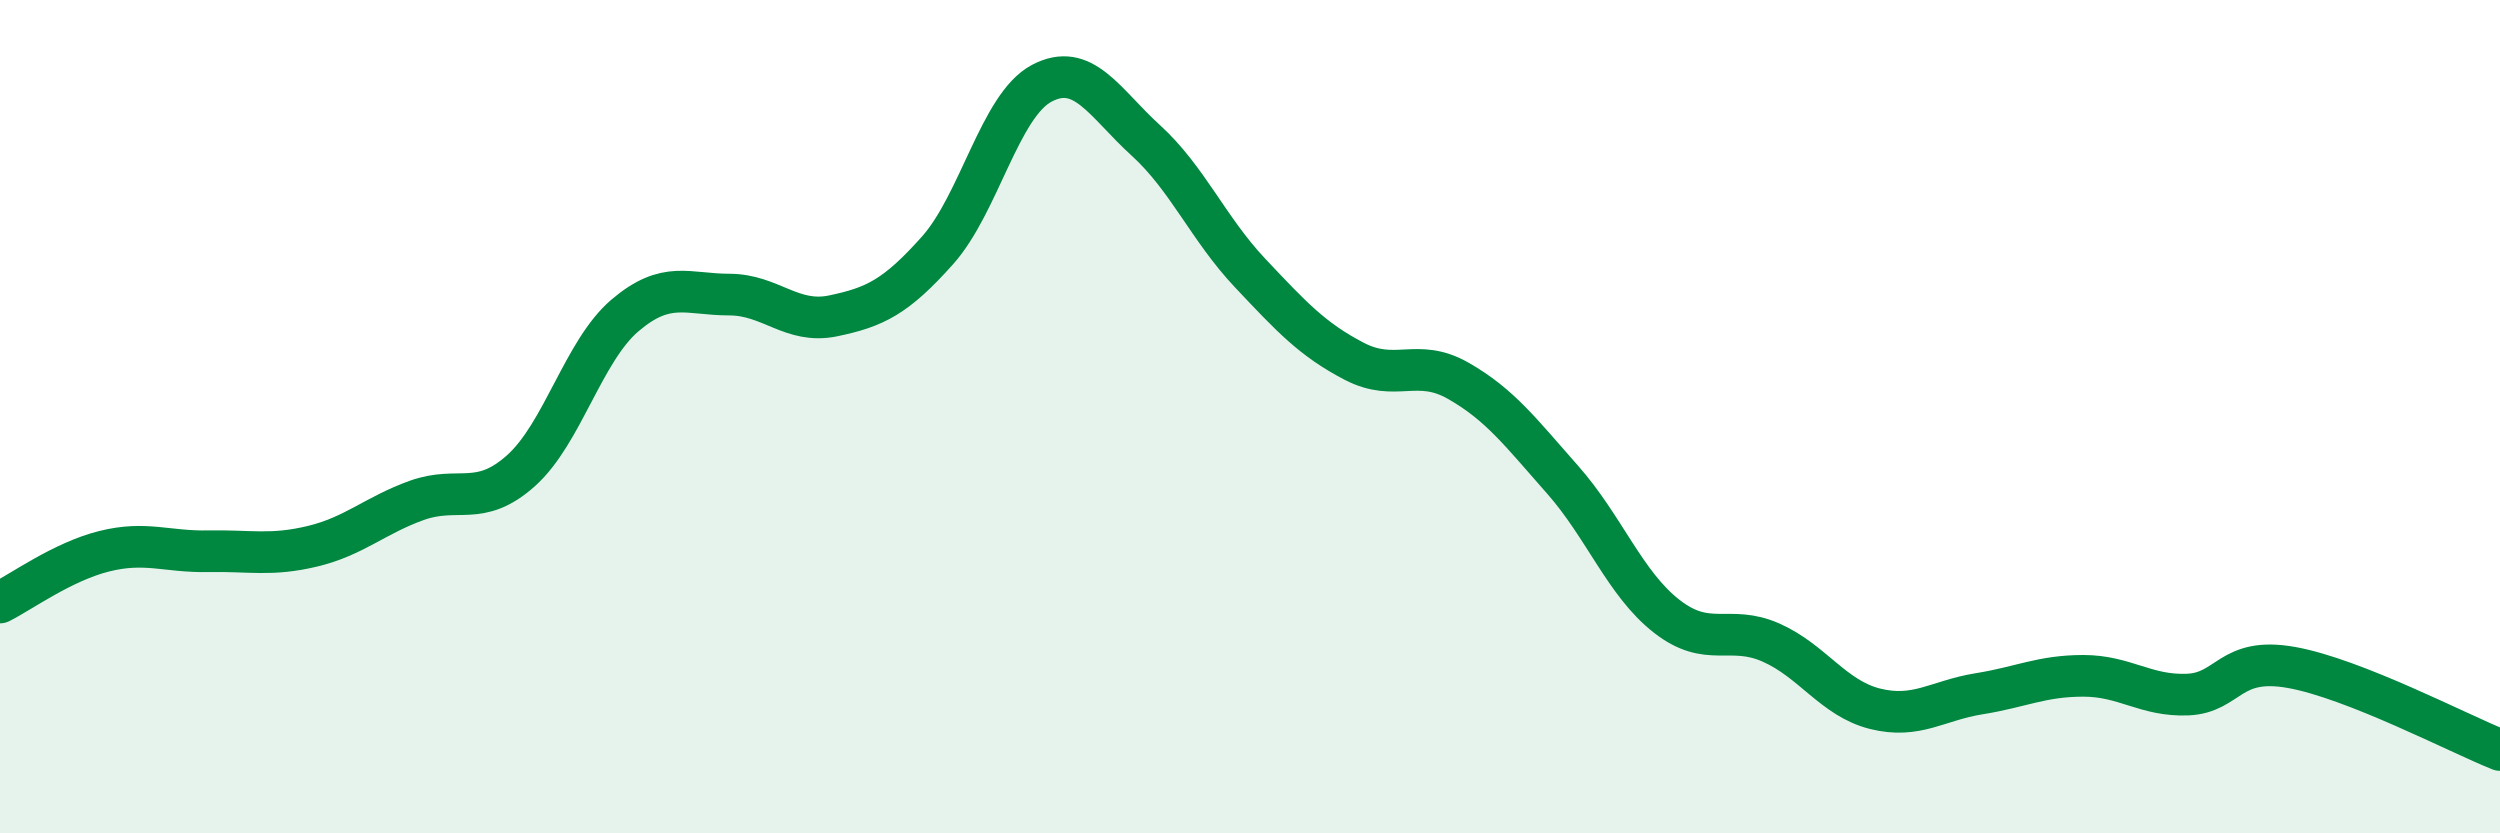 
    <svg width="60" height="20" viewBox="0 0 60 20" xmlns="http://www.w3.org/2000/svg">
      <path
        d="M 0,14.46 C 0.5,14.21 1.5,13.48 2.5,13.23 C 3.5,12.98 4,13.25 5,13.23 C 6,13.21 6.5,13.35 7.5,13.11 C 8.5,12.87 9,12.37 10,12.01 C 11,11.65 11.5,12.19 12.5,11.3 C 13.5,10.41 14,8.42 15,7.57 C 16,6.72 16.5,7.07 17.5,7.07 C 18.5,7.07 19,7.79 20,7.58 C 21,7.37 21.5,7.13 22.5,6.01 C 23.5,4.89 24,2.53 25,2 C 26,1.47 26.5,2.46 27.5,3.37 C 28.5,4.28 29,5.49 30,6.55 C 31,7.61 31.5,8.15 32.5,8.67 C 33.5,9.19 34,8.57 35,9.14 C 36,9.71 36.5,10.38 37.5,11.51 C 38.5,12.64 39,14.01 40,14.79 C 41,15.57 41.5,14.98 42.5,15.42 C 43.5,15.86 44,16.76 45,17.01 C 46,17.26 46.5,16.81 47.5,16.65 C 48.5,16.49 49,16.22 50,16.22 C 51,16.22 51.5,16.71 52.5,16.67 C 53.5,16.63 53.5,15.75 55,16.02 C 56.5,16.29 59,17.6 60,18L60 20L0 20Z"
        fill="#008740"
        opacity="0.1"
        stroke-linecap="round"
        stroke-linejoin="round"
      />
      <path
        d="M 0,14.46 C 0.5,14.21 1.5,13.48 2.5,13.23 C 3.5,12.98 4,13.25 5,13.23 C 6,13.21 6.5,13.35 7.5,13.11 C 8.5,12.87 9,12.37 10,12.01 C 11,11.65 11.5,12.19 12.5,11.3 C 13.5,10.41 14,8.42 15,7.57 C 16,6.72 16.5,7.07 17.5,7.07 C 18.5,7.07 19,7.79 20,7.58 C 21,7.37 21.5,7.13 22.5,6.01 C 23.5,4.89 24,2.53 25,2 C 26,1.47 26.5,2.46 27.5,3.37 C 28.5,4.28 29,5.49 30,6.55 C 31,7.61 31.5,8.15 32.5,8.67 C 33.5,9.19 34,8.57 35,9.14 C 36,9.71 36.5,10.38 37.5,11.51 C 38.5,12.64 39,14.01 40,14.79 C 41,15.57 41.5,14.98 42.5,15.42 C 43.5,15.86 44,16.76 45,17.01 C 46,17.26 46.5,16.81 47.5,16.65 C 48.5,16.49 49,16.22 50,16.22 C 51,16.22 51.5,16.71 52.5,16.67 C 53.5,16.63 53.5,15.75 55,16.02 C 56.5,16.29 59,17.6 60,18"
        stroke="#008740"
        stroke-width="1"
        fill="none"
        stroke-linecap="round"
        stroke-linejoin="round"
      />
    </svg>
  